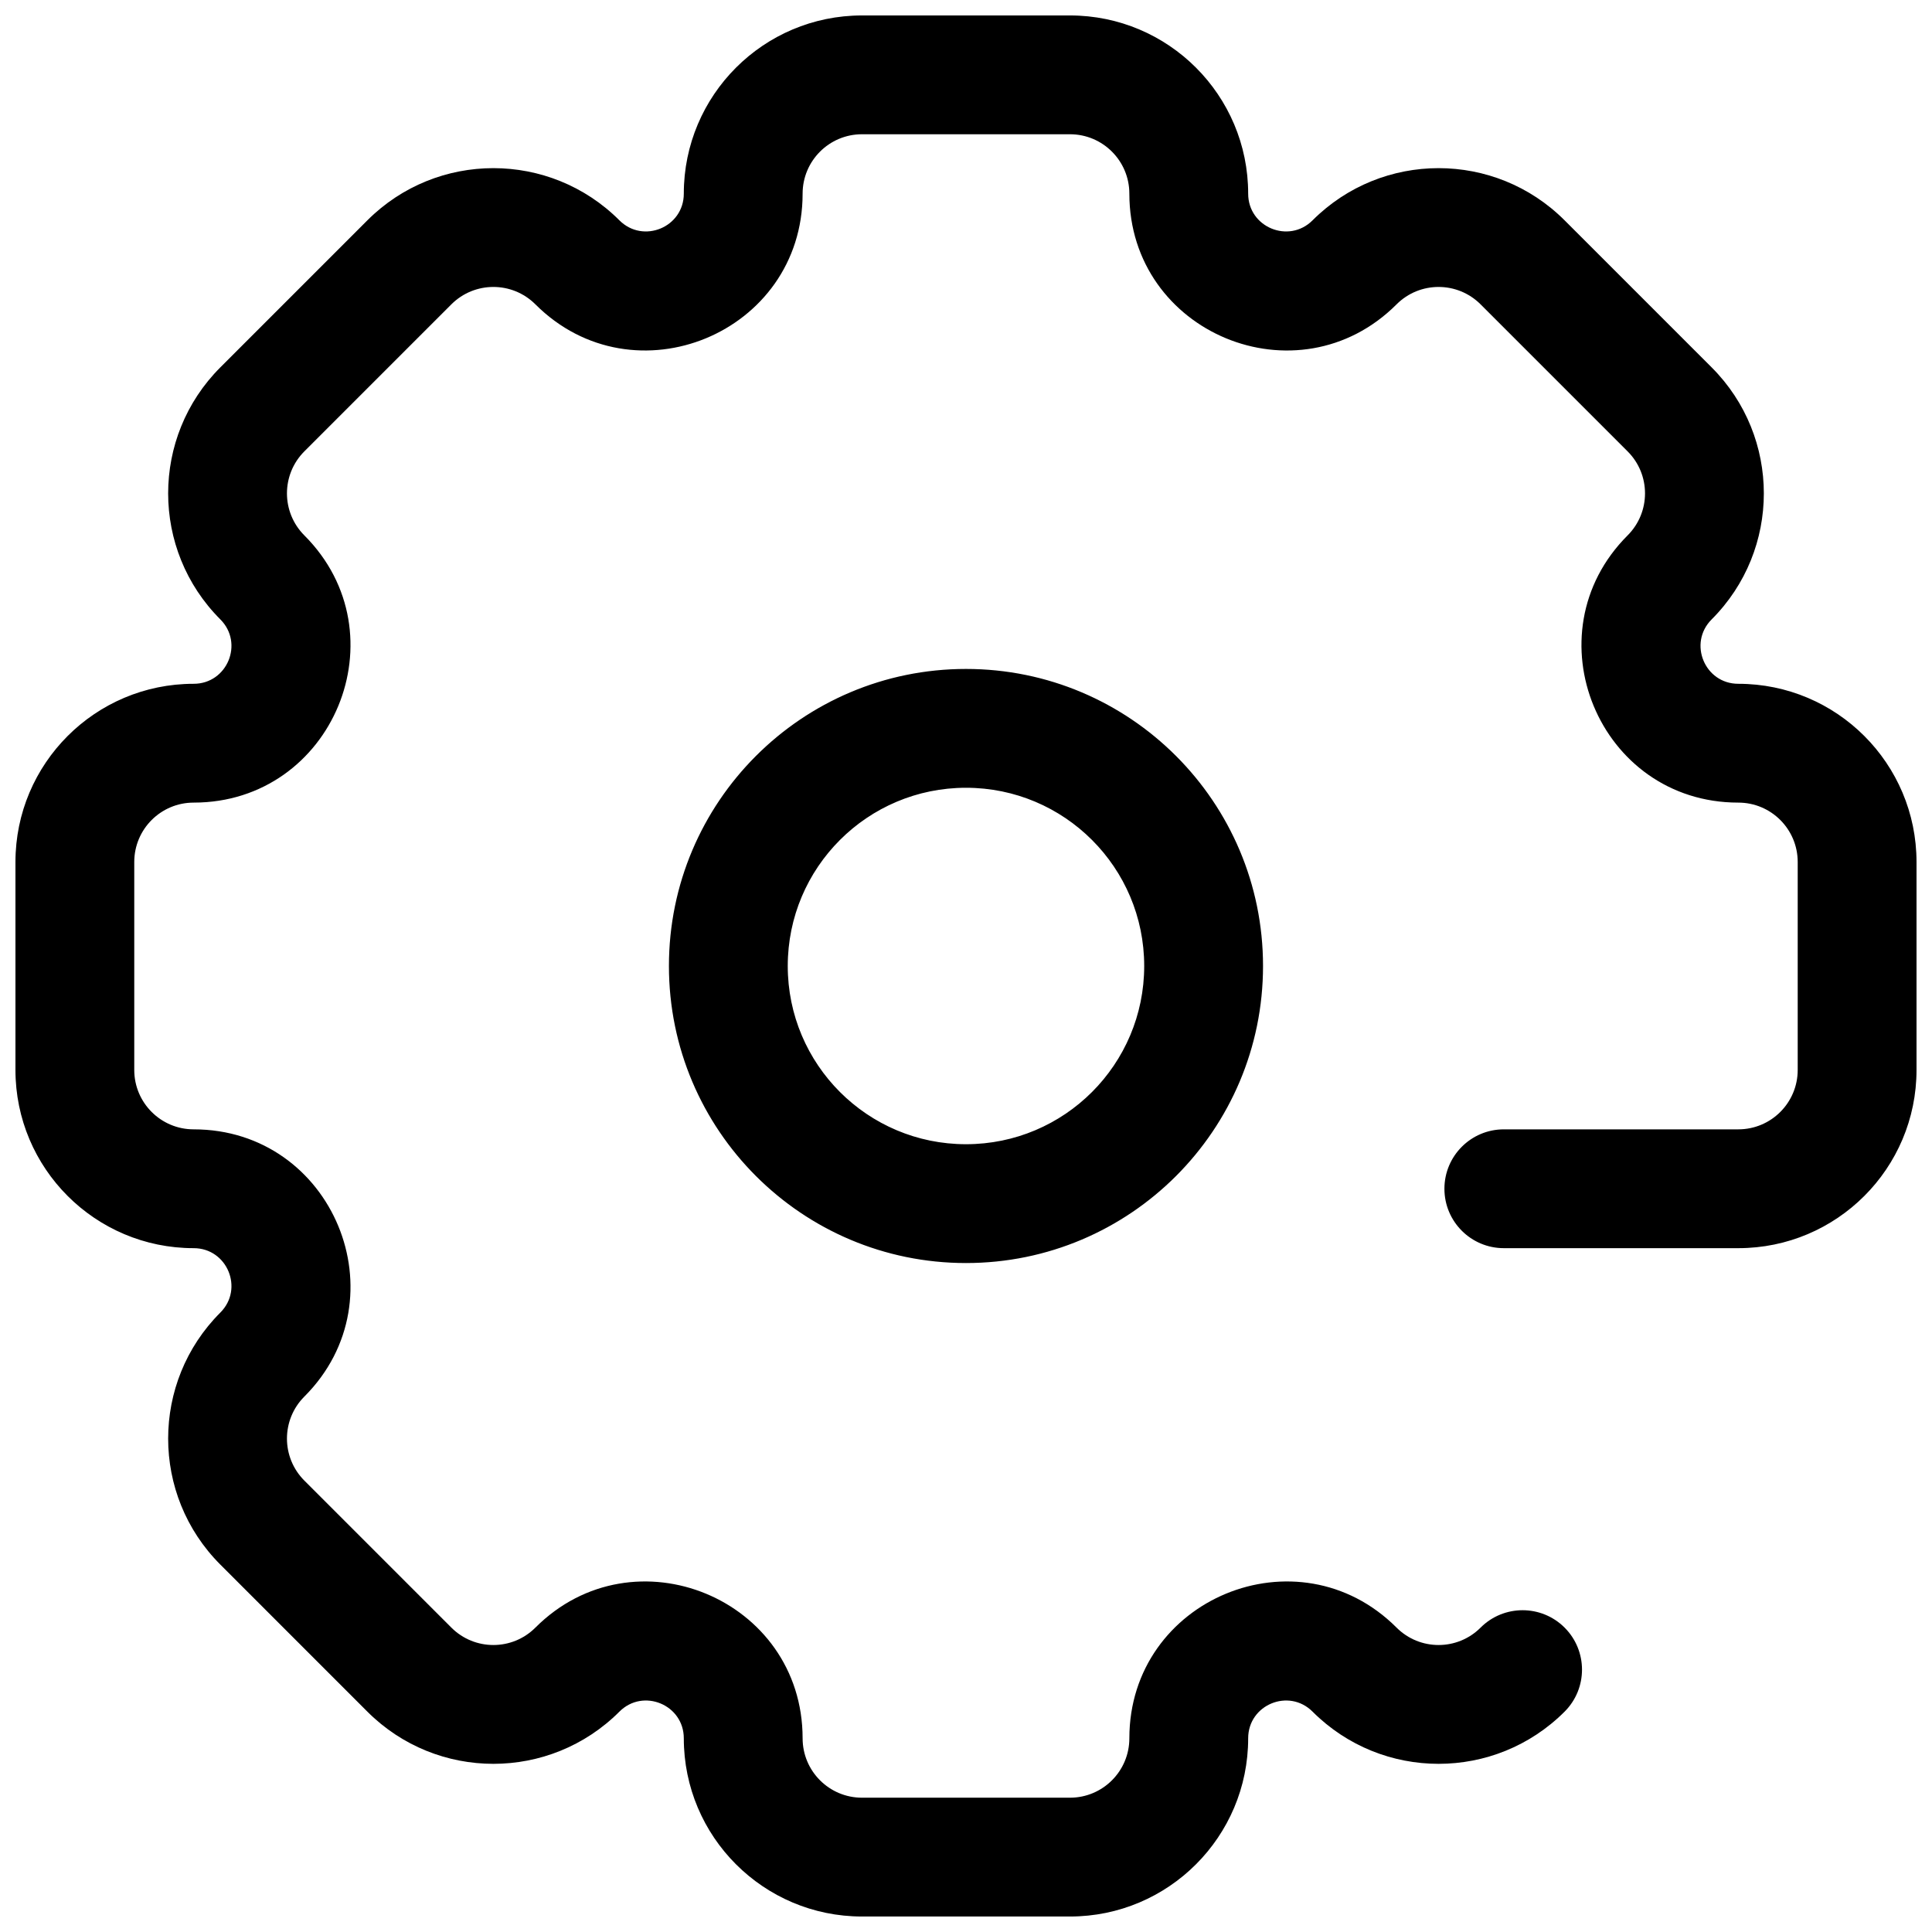 <?xml version="1.0" encoding="UTF-8"?>
<!-- Uploaded to: SVG Repo, www.svgrepo.com, Generator: SVG Repo Mixer Tools -->
<svg width="800px" height="800px" version="1.1" viewBox="144 144 512 512" xmlns="http://www.w3.org/2000/svg">
 <defs>
  <clipPath id="a">
   <path d="m148.09 148.09h503.81v503.81h-503.81z"/>
  </clipPath>
 </defs>
 <g clip-path="url(#a)">
  <path d="m356.7 195.32c0-8.695 7.047-15.742 15.742-15.742h55.105c8.695 0 15.742 7.047 15.742 15.742 0 36.957 44.684 55.469 70.816 29.336 6.148-6.148 16.117-6.148 22.266 0l38.965 38.965c6.148 6.144 6.148 16.113 0 22.262-26.133 26.133-7.625 70.816 29.332 70.816 8.695 0 15.742 7.047 15.742 15.742v55.105c0 8.695-7.047 15.742-15.742 15.742h-62.137c-8.695 0-15.746 7.051-15.746 15.746 0 8.695 7.051 15.742 15.746 15.742h62.137c26.086 0 47.23-21.145 47.23-47.23v-55.105c0-26.086-21.145-47.23-47.23-47.23-8.902 0-13.363-10.766-7.066-17.062 18.445-18.445 18.445-48.348 0-66.793l-38.965-38.965c-18.445-18.445-48.352-18.445-66.797 0-6.297 6.293-17.062 1.836-17.062-7.07 0-26.082-21.145-47.23-47.23-47.23h-55.105c-26.086 0-47.23 21.148-47.23 47.23 0 8.906-10.766 13.363-17.062 7.07-18.445-18.445-48.352-18.445-66.797 0l-38.961 38.961c-18.445 18.445-18.445 48.352 0 66.797 6.293 6.297 1.836 17.062-7.07 17.062-26.082 0-47.23 21.145-47.23 47.23v55.105c0 26.086 21.148 47.23 47.23 47.23 8.906 0 13.363 10.766 7.07 17.062-18.445 18.445-18.445 48.352 0 66.797l38.961 38.965c18.445 18.445 48.352 18.445 66.797 0 6.297-6.297 17.062-1.836 17.062 7.066 0 26.086 21.145 47.23 47.23 47.23h55.105c26.086 0 47.23-21.145 47.23-47.23 0-8.902 10.766-13.363 17.062-7.066 18.445 18.445 48.352 18.445 66.797 0 6.148-6.148 6.148-16.117 0-22.266-6.148-6.148-16.117-6.148-22.266 0-6.148 6.148-16.117 6.148-22.266 0-26.133-26.133-70.816-7.625-70.816 29.332 0 8.695-7.047 15.742-15.742 15.742h-55.105c-8.695 0-15.742-7.047-15.742-15.742 0-36.957-44.684-55.465-70.816-29.332-6.148 6.148-16.117 6.148-22.266 0l-38.965-38.965c-6.144-6.148-6.144-16.117 0.004-22.266 26.129-26.133 7.621-70.816-29.336-70.816-8.695 0-15.742-7.047-15.742-15.742v-55.105c0-8.695 7.047-15.742 15.742-15.742 36.957 0 55.465-44.684 29.332-70.816-6.144-6.148-6.144-16.117 0-22.266l38.965-38.965c6.148-6.144 16.117-6.144 22.266 0 26.133 26.133 70.816 7.625 70.816-29.332zm-3.938 204.68c0-26.086 21.148-47.234 47.234-47.234s47.23 21.148 47.23 47.234-21.145 47.23-47.23 47.23-47.234-21.145-47.234-47.23zm47.234-78.723c-43.477 0-78.723 35.246-78.723 78.723 0 43.473 35.246 78.719 78.723 78.719 43.473 0 78.719-35.246 78.719-78.719 0-43.477-35.246-78.723-78.719-78.723z" fill-rule="evenodd"/>
 </g>
</svg>